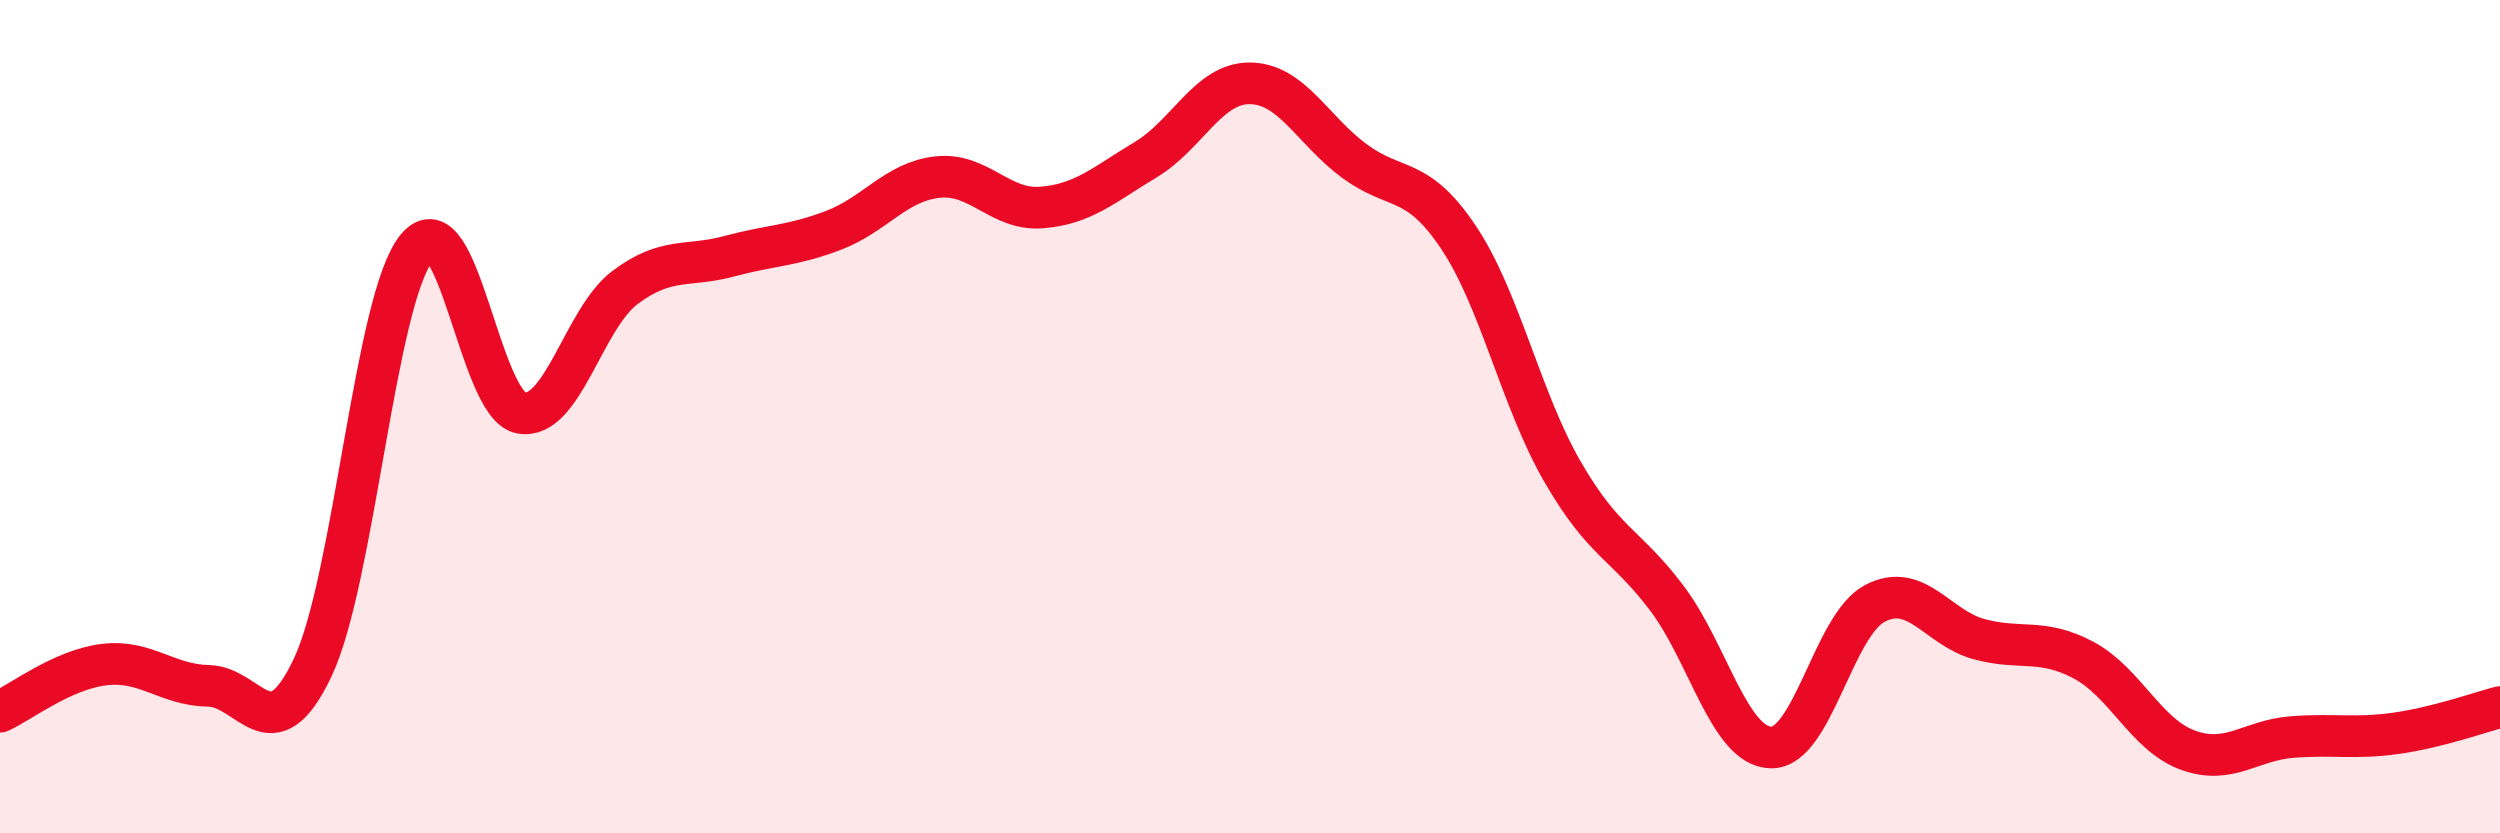 
    <svg width="60" height="20" viewBox="0 0 60 20" xmlns="http://www.w3.org/2000/svg">
      <path
        d="M 0,17.08 C 0.5,16.85 1.5,16.07 2.5,15.95 C 3.5,15.83 4,16.44 5,16.46 C 6,16.48 6.5,18.13 7.5,16.03 C 8.5,13.93 9,7.17 10,5.95 C 11,4.73 11.5,9.72 12.5,9.91 C 13.5,10.1 14,7.65 15,6.9 C 16,6.15 16.5,6.42 17.5,6.15 C 18.5,5.88 19,5.91 20,5.53 C 21,5.15 21.5,4.36 22.5,4.25 C 23.5,4.14 24,5.06 25,4.98 C 26,4.9 26.5,4.43 27.5,3.83 C 28.5,3.23 29,1.99 30,2 C 31,2.01 31.5,3.12 32.5,3.86 C 33.5,4.6 34,4.2 35,5.69 C 36,7.18 36.5,9.59 37.5,11.32 C 38.5,13.05 39,13.03 40,14.35 C 41,15.67 41.5,17.91 42.5,17.94 C 43.5,17.97 44,15 45,14.48 C 46,13.96 46.5,15.07 47.5,15.34 C 48.5,15.61 49,15.31 50,15.84 C 51,16.37 51.5,17.63 52.5,18 C 53.5,18.37 54,17.77 55,17.69 C 56,17.61 56.5,17.74 57.5,17.6 C 58.5,17.46 59.5,17.1 60,16.97L60 20L0 20Z"
        fill="#EB0A25"
        opacity="0.1"
        stroke-linecap="round"
        stroke-linejoin="round"
      />
      <path
        d="M 0,17.08 C 0.5,16.85 1.5,16.07 2.5,15.95 C 3.5,15.83 4,16.44 5,16.46 C 6,16.48 6.5,18.13 7.5,16.03 C 8.5,13.93 9,7.17 10,5.95 C 11,4.73 11.5,9.72 12.5,9.91 C 13.5,10.1 14,7.65 15,6.9 C 16,6.15 16.5,6.42 17.5,6.15 C 18.5,5.88 19,5.91 20,5.53 C 21,5.15 21.5,4.36 22.5,4.25 C 23.5,4.14 24,5.06 25,4.98 C 26,4.9 26.5,4.43 27.5,3.83 C 28.5,3.23 29,1.99 30,2 C 31,2.01 31.5,3.12 32.5,3.86 C 33.5,4.6 34,4.2 35,5.69 C 36,7.18 36.5,9.59 37.5,11.32 C 38.5,13.05 39,13.03 40,14.35 C 41,15.67 41.5,17.91 42.5,17.94 C 43.5,17.97 44,15 45,14.48 C 46,13.96 46.5,15.07 47.5,15.34 C 48.5,15.61 49,15.31 50,15.84 C 51,16.37 51.5,17.63 52.5,18 C 53.5,18.37 54,17.77 55,17.69 C 56,17.61 56.5,17.74 57.5,17.6 C 58.5,17.46 59.5,17.1 60,16.97"
        stroke="#EB0A25"
        stroke-width="1"
        fill="none"
        stroke-linecap="round"
        stroke-linejoin="round"
      />
    </svg>
  